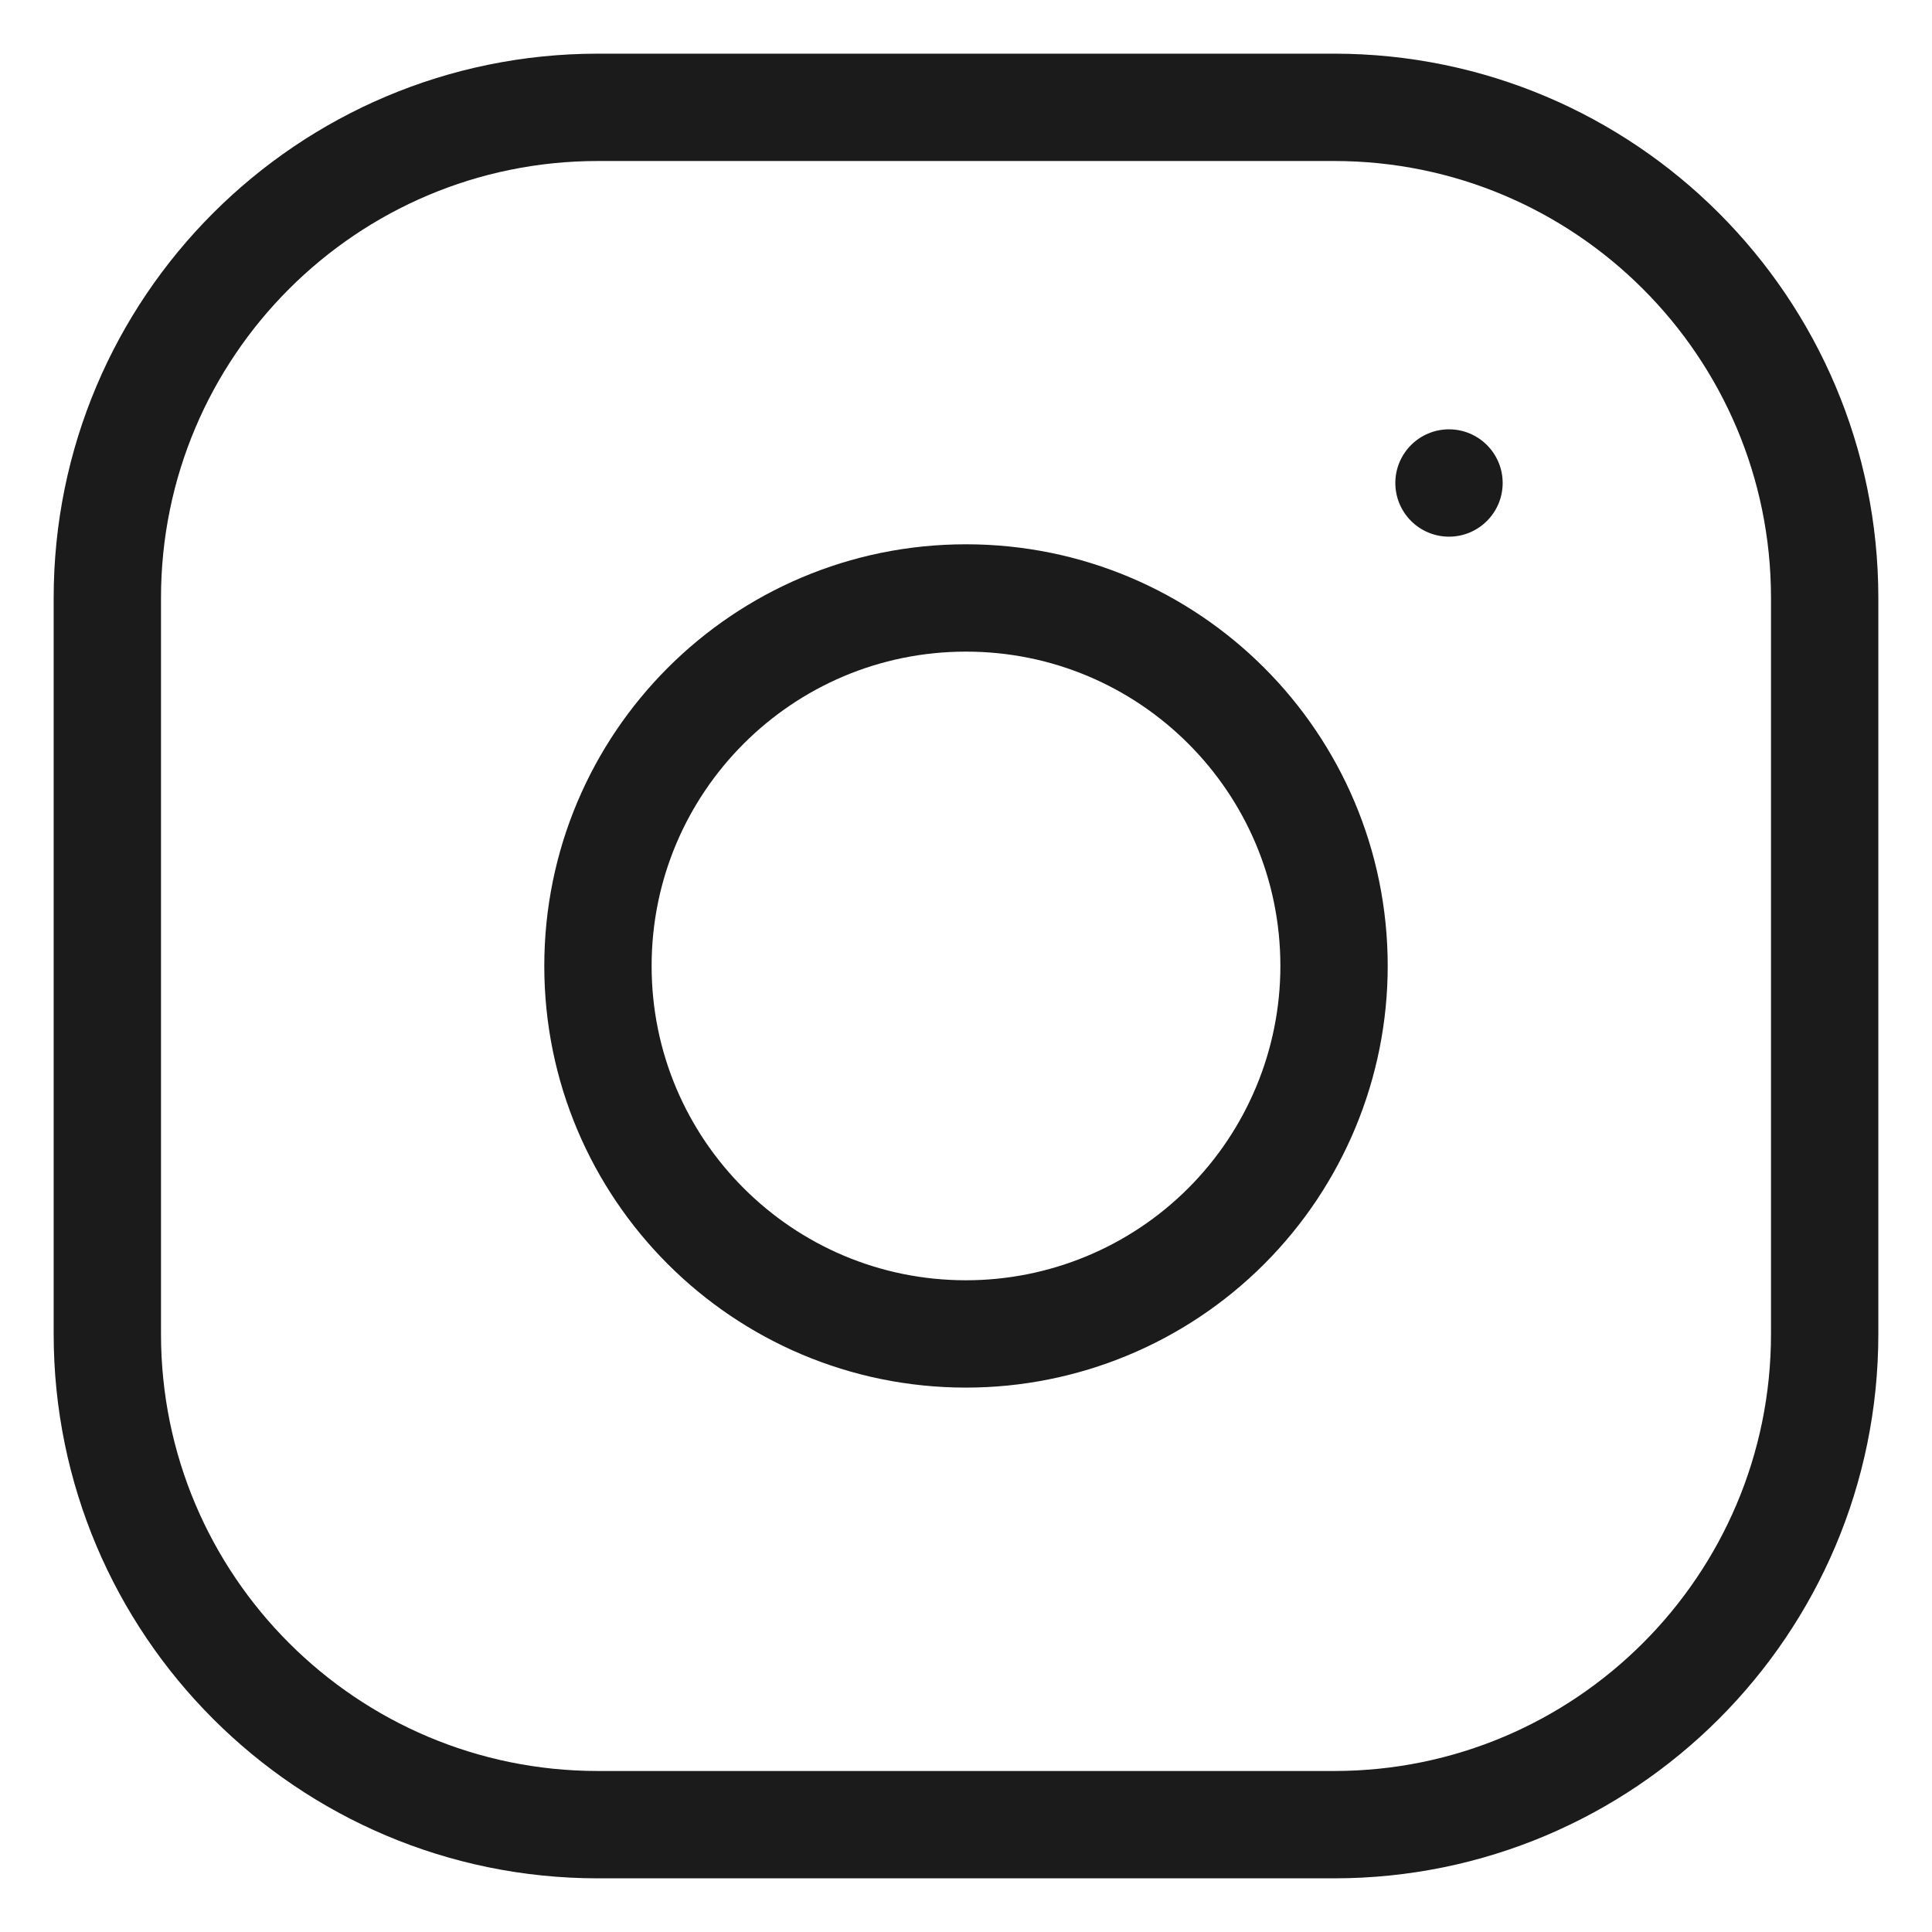 <svg width="18" height="18" viewBox="0 0 18 18" fill="none" xmlns="http://www.w3.org/2000/svg">
<path fill-rule="evenodd" clip-rule="evenodd" d="M12.429 1H5.571C3.047 1 1 3.047 1 5.571V12.429C1 14.953 3.047 17 5.571 17H12.429C14.953 17 17 14.953 17 12.429V5.571C17 3.047 14.953 1 12.429 1Z" stroke="#1B1B1B" stroke-linecap="round" stroke-linejoin="round"/>
<path fill-rule="evenodd" clip-rule="evenodd" d="M9 12.428C7.106 12.428 5.571 10.893 5.571 9C5.571 7.106 7.106 5.571 9 5.571C10.894 5.571 12.429 7.106 12.429 9C12.429 9.909 12.067 10.781 11.424 11.424C10.781 12.067 9.909 12.428 9 12.428Z" stroke="#1B1B1B" stroke-linecap="round" stroke-linejoin="round"/>
<path d="M13.5 4C13.224 4 13 4.224 13 4.5C13 4.776 13.224 5 13.5 5C13.776 5 14 4.776 14 4.5C14 4.224 13.776 4 13.5 4Z" fill="#1B1B1B"/>
</svg>

